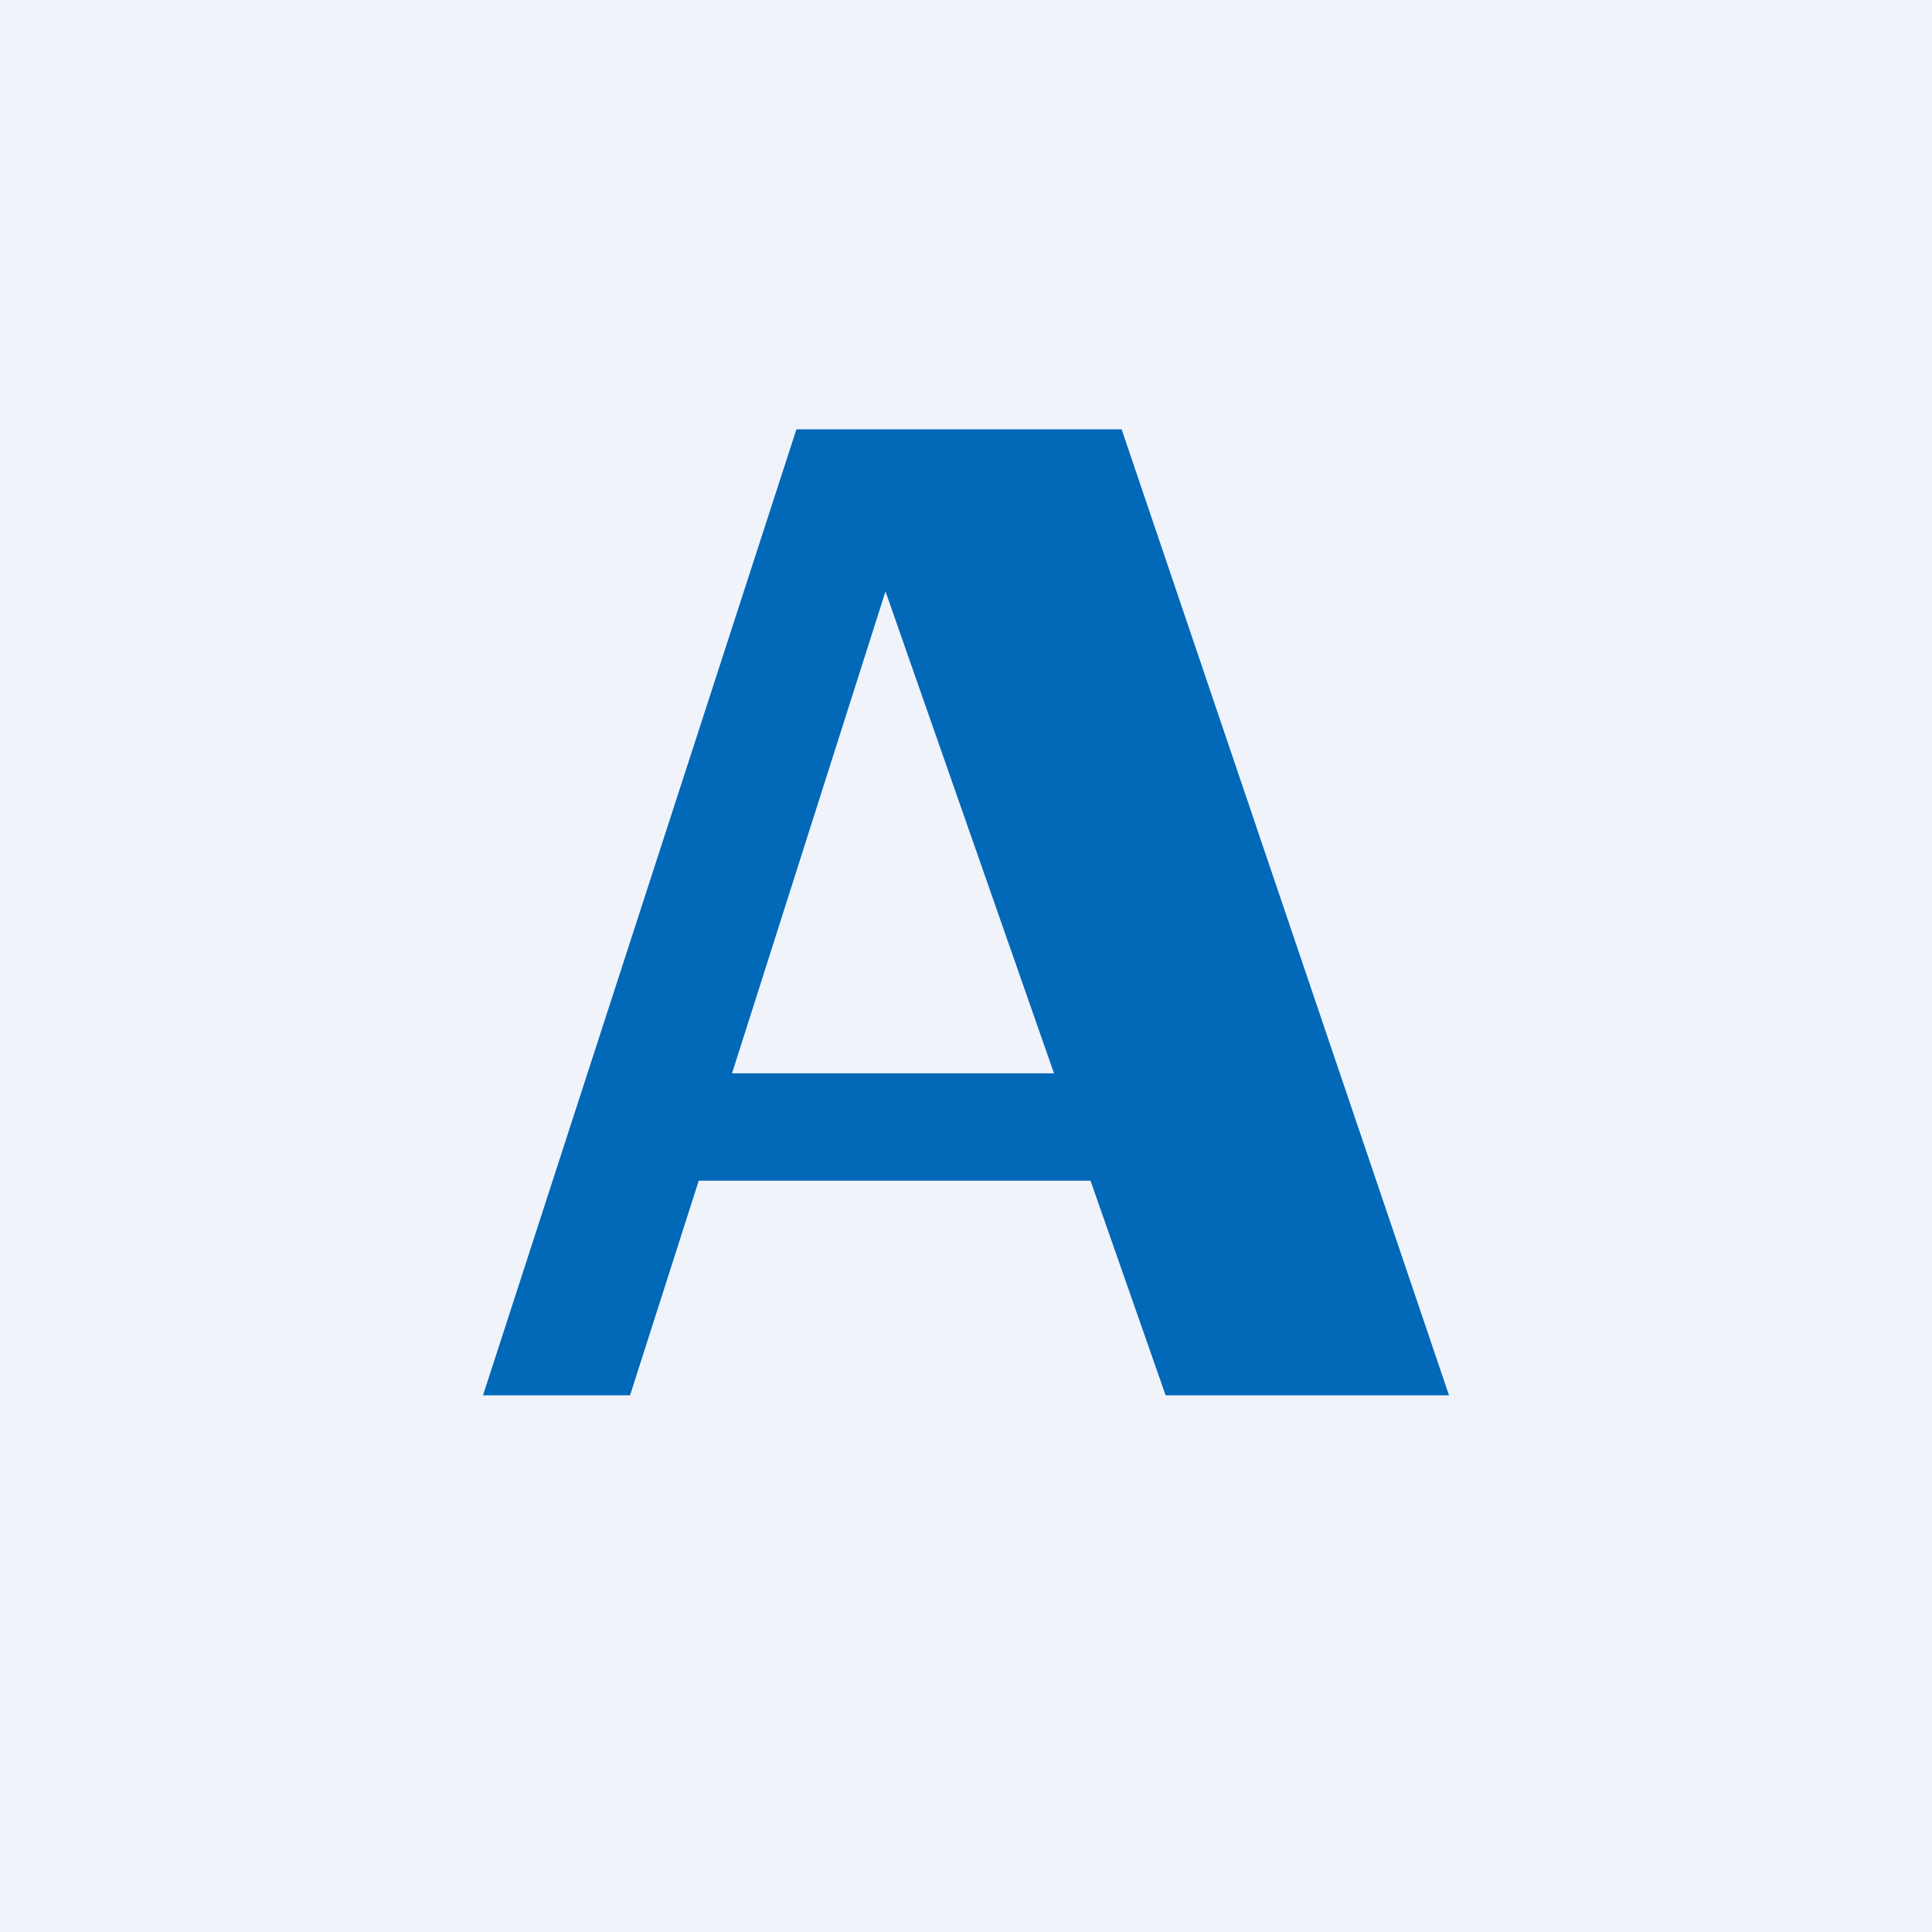 <!-- by TradingView --><svg width="18" height="18" viewBox="0 0 18 18" xmlns="http://www.w3.org/2000/svg"><path fill="#F0F3FA" d="M0 0h18v18H0z"/><path fill-rule="evenodd" d="M4.5 13h1.37l.64-2h3.65l.7 2h2.64l-3.05-9H7.42L4.5 13Zm5.32-3L8.25 5.51 6.82 10h3Z" fill="#0268B8"/></svg>
